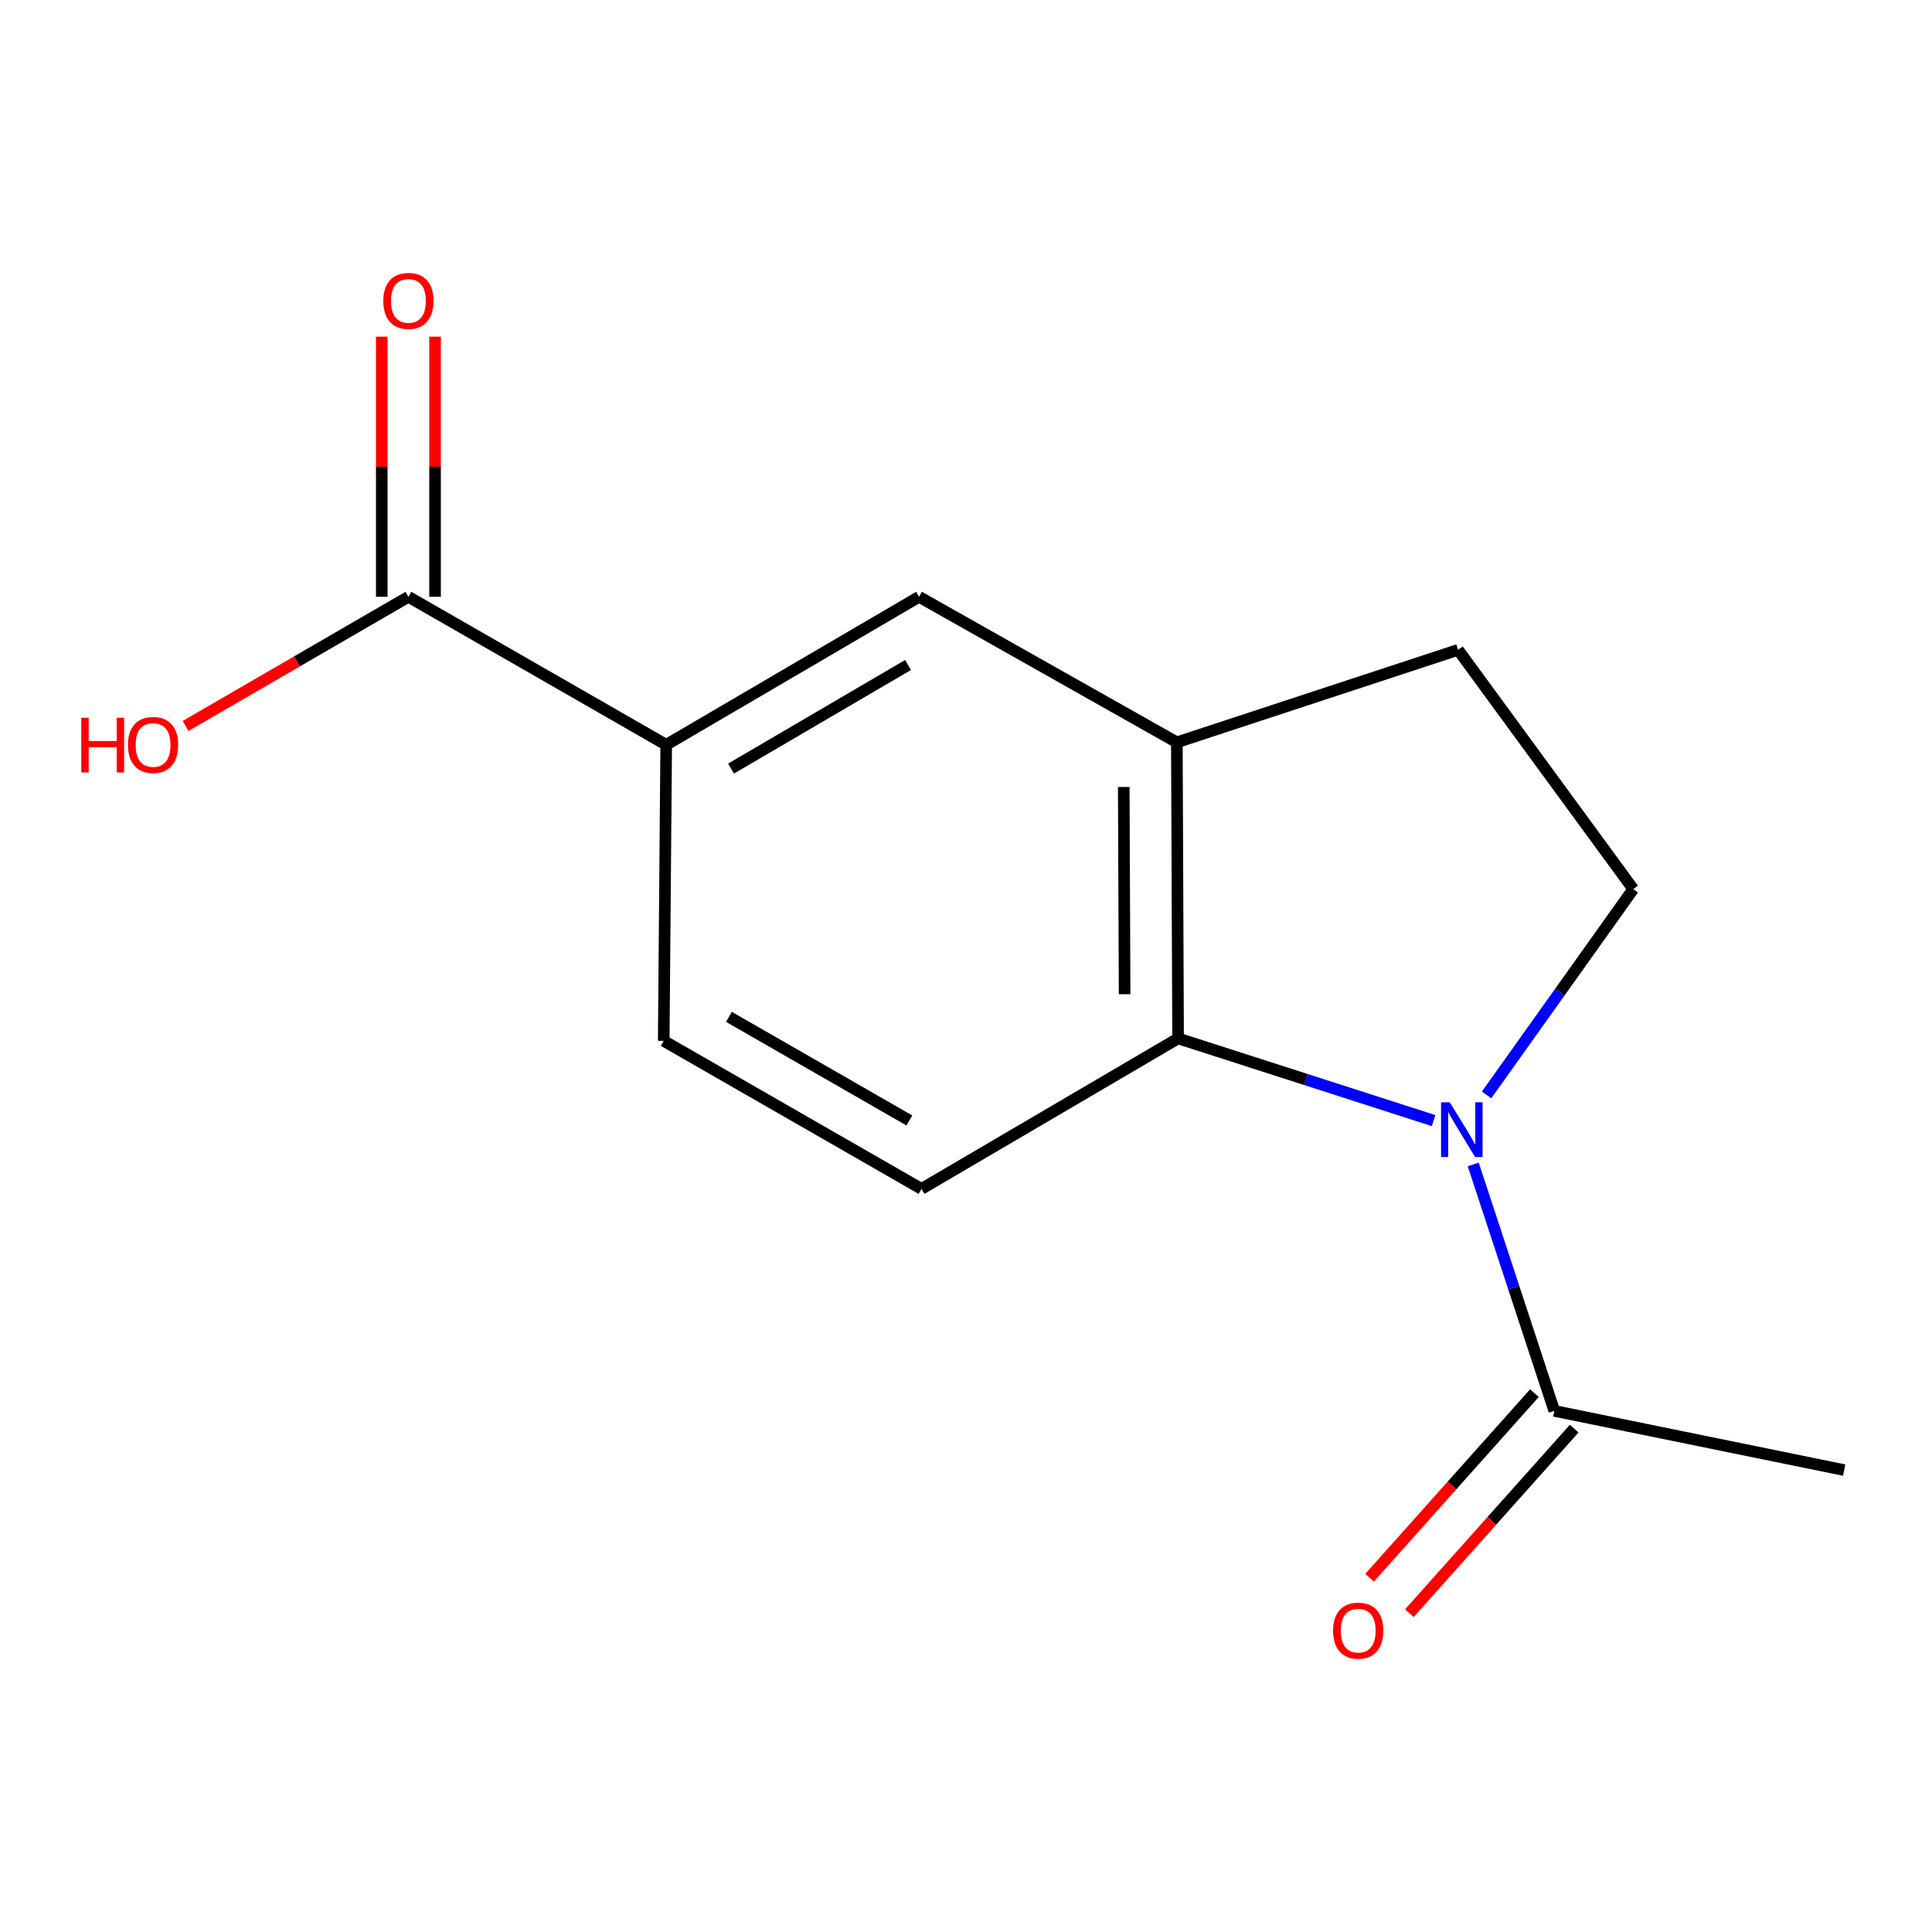 <?xml version='1.0' encoding='iso-8859-1'?>
<svg version='1.1' baseProfile='full'
              xmlns='http://www.w3.org/2000/svg'
                      xmlns:rdkit='http://www.rdkit.org/xml'
                      xmlns:xlink='http://www.w3.org/1999/xlink'
                  xml:space='preserve'
width='1000px' height='1000px' viewBox='0 0 1000 1000'>
<!-- END OF HEADER -->
<rect style='opacity:1.0;fill:#FFFFFF;stroke:none' width='1000' height='1000' x='0' y='0'> </rect>
<path class='bond-0' d='M 742.037,580.025 L 675.908,558.752' style='fill:none;fill-rule:evenodd;stroke:#0000FF;stroke-width:6px;stroke-linecap:butt;stroke-linejoin:miter;stroke-opacity:1' />
<path class='bond-0' d='M 675.908,558.752 L 609.778,537.479' style='fill:none;fill-rule:evenodd;stroke:#000000;stroke-width:6px;stroke-linecap:butt;stroke-linejoin:miter;stroke-opacity:1' />
<path class='bond-2' d='M 762.55,602.711 L 783.527,666.492' style='fill:none;fill-rule:evenodd;stroke:#0000FF;stroke-width:6px;stroke-linecap:butt;stroke-linejoin:miter;stroke-opacity:1' />
<path class='bond-2' d='M 783.527,666.492 L 804.503,730.273' style='fill:none;fill-rule:evenodd;stroke:#000000;stroke-width:6px;stroke-linecap:butt;stroke-linejoin:miter;stroke-opacity:1' />
<path class='bond-4' d='M 769.449,566.738 L 807.409,513.471' style='fill:none;fill-rule:evenodd;stroke:#0000FF;stroke-width:6px;stroke-linecap:butt;stroke-linejoin:miter;stroke-opacity:1' />
<path class='bond-4' d='M 807.409,513.471 L 845.369,460.205' style='fill:none;fill-rule:evenodd;stroke:#000000;stroke-width:6px;stroke-linecap:butt;stroke-linejoin:miter;stroke-opacity:1' />
<path class='bond-1' d='M 609.778,537.479 L 609.135,384.234' style='fill:none;fill-rule:evenodd;stroke:#000000;stroke-width:6px;stroke-linecap:butt;stroke-linejoin:miter;stroke-opacity:1' />
<path class='bond-1' d='M 582.1,514.608 L 581.65,407.337' style='fill:none;fill-rule:evenodd;stroke:#000000;stroke-width:6px;stroke-linecap:butt;stroke-linejoin:miter;stroke-opacity:1' />
<path class='bond-7' d='M 609.778,537.479 L 476.974,615.366' style='fill:none;fill-rule:evenodd;stroke:#000000;stroke-width:6px;stroke-linecap:butt;stroke-linejoin:miter;stroke-opacity:1' />
<path class='bond-6' d='M 609.135,384.234 L 475.702,308.906' style='fill:none;fill-rule:evenodd;stroke:#000000;stroke-width:6px;stroke-linecap:butt;stroke-linejoin:miter;stroke-opacity:1' />
<path class='bond-14' d='M 609.135,384.234 L 754.703,336.365' style='fill:none;fill-rule:evenodd;stroke:#000000;stroke-width:6px;stroke-linecap:butt;stroke-linejoin:miter;stroke-opacity:1' />
<path class='bond-10' d='M 794.216,721.088 L 751.561,768.856' style='fill:none;fill-rule:evenodd;stroke:#000000;stroke-width:6px;stroke-linecap:butt;stroke-linejoin:miter;stroke-opacity:1' />
<path class='bond-10' d='M 751.561,768.856 L 708.906,816.624' style='fill:none;fill-rule:evenodd;stroke:#FF0000;stroke-width:6px;stroke-linecap:butt;stroke-linejoin:miter;stroke-opacity:1' />
<path class='bond-10' d='M 814.789,739.459 L 772.134,787.227' style='fill:none;fill-rule:evenodd;stroke:#000000;stroke-width:6px;stroke-linecap:butt;stroke-linejoin:miter;stroke-opacity:1' />
<path class='bond-10' d='M 772.134,787.227 L 729.479,834.995' style='fill:none;fill-rule:evenodd;stroke:#FF0000;stroke-width:6px;stroke-linecap:butt;stroke-linejoin:miter;stroke-opacity:1' />
<path class='bond-13' d='M 804.503,730.273 L 954.545,760.919' style='fill:none;fill-rule:evenodd;stroke:#000000;stroke-width:6px;stroke-linecap:butt;stroke-linejoin:miter;stroke-opacity:1' />
<path class='bond-3' d='M 211.396,308.906 L 344.828,385.506' style='fill:none;fill-rule:evenodd;stroke:#000000;stroke-width:6px;stroke-linecap:butt;stroke-linejoin:miter;stroke-opacity:1' />
<path class='bond-11' d='M 225.186,308.906 L 225.186,241.579' style='fill:none;fill-rule:evenodd;stroke:#000000;stroke-width:6px;stroke-linecap:butt;stroke-linejoin:miter;stroke-opacity:1' />
<path class='bond-11' d='M 225.186,241.579 L 225.186,174.252' style='fill:none;fill-rule:evenodd;stroke:#FF0000;stroke-width:6px;stroke-linecap:butt;stroke-linejoin:miter;stroke-opacity:1' />
<path class='bond-11' d='M 197.605,308.906 L 197.605,241.579' style='fill:none;fill-rule:evenodd;stroke:#000000;stroke-width:6px;stroke-linecap:butt;stroke-linejoin:miter;stroke-opacity:1' />
<path class='bond-11' d='M 197.605,241.579 L 197.605,174.252' style='fill:none;fill-rule:evenodd;stroke:#FF0000;stroke-width:6px;stroke-linecap:butt;stroke-linejoin:miter;stroke-opacity:1' />
<path class='bond-12' d='M 211.396,308.906 L 153.725,342.332' style='fill:none;fill-rule:evenodd;stroke:#000000;stroke-width:6px;stroke-linecap:butt;stroke-linejoin:miter;stroke-opacity:1' />
<path class='bond-12' d='M 153.725,342.332 L 96.054,375.758' style='fill:none;fill-rule:evenodd;stroke:#FF0000;stroke-width:6px;stroke-linecap:butt;stroke-linejoin:miter;stroke-opacity:1' />
<path class='bond-8' d='M 845.369,460.205 L 754.703,336.365' style='fill:none;fill-rule:evenodd;stroke:#000000;stroke-width:6px;stroke-linecap:butt;stroke-linejoin:miter;stroke-opacity:1' />
<path class='bond-5' d='M 344.828,385.506 L 343.541,538.751' style='fill:none;fill-rule:evenodd;stroke:#000000;stroke-width:6px;stroke-linecap:butt;stroke-linejoin:miter;stroke-opacity:1' />
<path class='bond-15' d='M 344.828,385.506 L 475.702,308.906' style='fill:none;fill-rule:evenodd;stroke:#000000;stroke-width:6px;stroke-linecap:butt;stroke-linejoin:miter;stroke-opacity:1' />
<path class='bond-15' d='M 378.391,397.82 L 470.003,344.2' style='fill:none;fill-rule:evenodd;stroke:#000000;stroke-width:6px;stroke-linecap:butt;stroke-linejoin:miter;stroke-opacity:1' />
<path class='bond-9' d='M 476.974,615.366 L 343.541,538.751' style='fill:none;fill-rule:evenodd;stroke:#000000;stroke-width:6px;stroke-linecap:butt;stroke-linejoin:miter;stroke-opacity:1' />
<path class='bond-9' d='M 470.693,579.955 L 377.29,526.324' style='fill:none;fill-rule:evenodd;stroke:#000000;stroke-width:6px;stroke-linecap:butt;stroke-linejoin:miter;stroke-opacity:1' />
<path  class='atom-0' d='M 750.374 570.56
L 759.654 585.56
Q 760.574 587.04, 762.054 589.72
Q 763.534 592.4, 763.614 592.56
L 763.614 570.56
L 767.374 570.56
L 767.374 598.88
L 763.494 598.88
L 753.534 582.48
Q 752.374 580.56, 751.134 578.36
Q 749.934 576.16, 749.574 575.48
L 749.574 598.88
L 745.894 598.88
L 745.894 570.56
L 750.374 570.56
' fill='#0000FF'/>
<path  class='atom-11' d='M 690.003 844.019
Q 690.003 837.219, 693.363 833.419
Q 696.723 829.619, 703.003 829.619
Q 709.283 829.619, 712.643 833.419
Q 716.003 837.219, 716.003 844.019
Q 716.003 850.899, 712.603 854.819
Q 709.203 858.699, 703.003 858.699
Q 696.763 858.699, 693.363 854.819
Q 690.003 850.939, 690.003 844.019
M 703.003 855.499
Q 707.323 855.499, 709.643 852.619
Q 712.003 849.699, 712.003 844.019
Q 712.003 838.459, 709.643 835.659
Q 707.323 832.819, 703.003 832.819
Q 698.683 832.819, 696.323 835.619
Q 694.003 838.419, 694.003 844.019
Q 694.003 849.739, 696.323 852.619
Q 698.683 855.499, 703.003 855.499
' fill='#FF0000'/>
<path  class='atom-12' d='M 198.396 155.741
Q 198.396 148.941, 201.756 145.141
Q 205.116 141.341, 211.396 141.341
Q 217.676 141.341, 221.036 145.141
Q 224.396 148.941, 224.396 155.741
Q 224.396 162.621, 220.996 166.541
Q 217.596 170.421, 211.396 170.421
Q 205.156 170.421, 201.756 166.541
Q 198.396 162.661, 198.396 155.741
M 211.396 167.221
Q 215.716 167.221, 218.036 164.341
Q 220.396 161.421, 220.396 155.741
Q 220.396 150.181, 218.036 147.381
Q 215.716 144.541, 211.396 144.541
Q 207.076 144.541, 204.716 147.341
Q 202.396 150.141, 202.396 155.741
Q 202.396 161.461, 204.716 164.341
Q 207.076 167.221, 211.396 167.221
' fill='#FF0000'/>
<path  class='atom-13' d='M 42.075 371.506
L 45.915 371.506
L 45.915 383.546
L 60.395 383.546
L 60.395 371.506
L 64.235 371.506
L 64.235 399.826
L 60.395 399.826
L 60.395 386.746
L 45.915 386.746
L 45.915 399.826
L 42.075 399.826
L 42.075 371.506
' fill='#FF0000'/>
<path  class='atom-13' d='M 66.235 385.586
Q 66.235 378.786, 69.595 374.986
Q 72.955 371.186, 79.235 371.186
Q 85.515 371.186, 88.875 374.986
Q 92.235 378.786, 92.235 385.586
Q 92.235 392.466, 88.835 396.386
Q 85.435 400.266, 79.235 400.266
Q 72.995 400.266, 69.595 396.386
Q 66.235 392.506, 66.235 385.586
M 79.235 397.066
Q 83.555 397.066, 85.875 394.186
Q 88.235 391.266, 88.235 385.586
Q 88.235 380.026, 85.875 377.226
Q 83.555 374.386, 79.235 374.386
Q 74.915 374.386, 72.555 377.186
Q 70.235 379.986, 70.235 385.586
Q 70.235 391.306, 72.555 394.186
Q 74.915 397.066, 79.235 397.066
' fill='#FF0000'/>
</svg>
